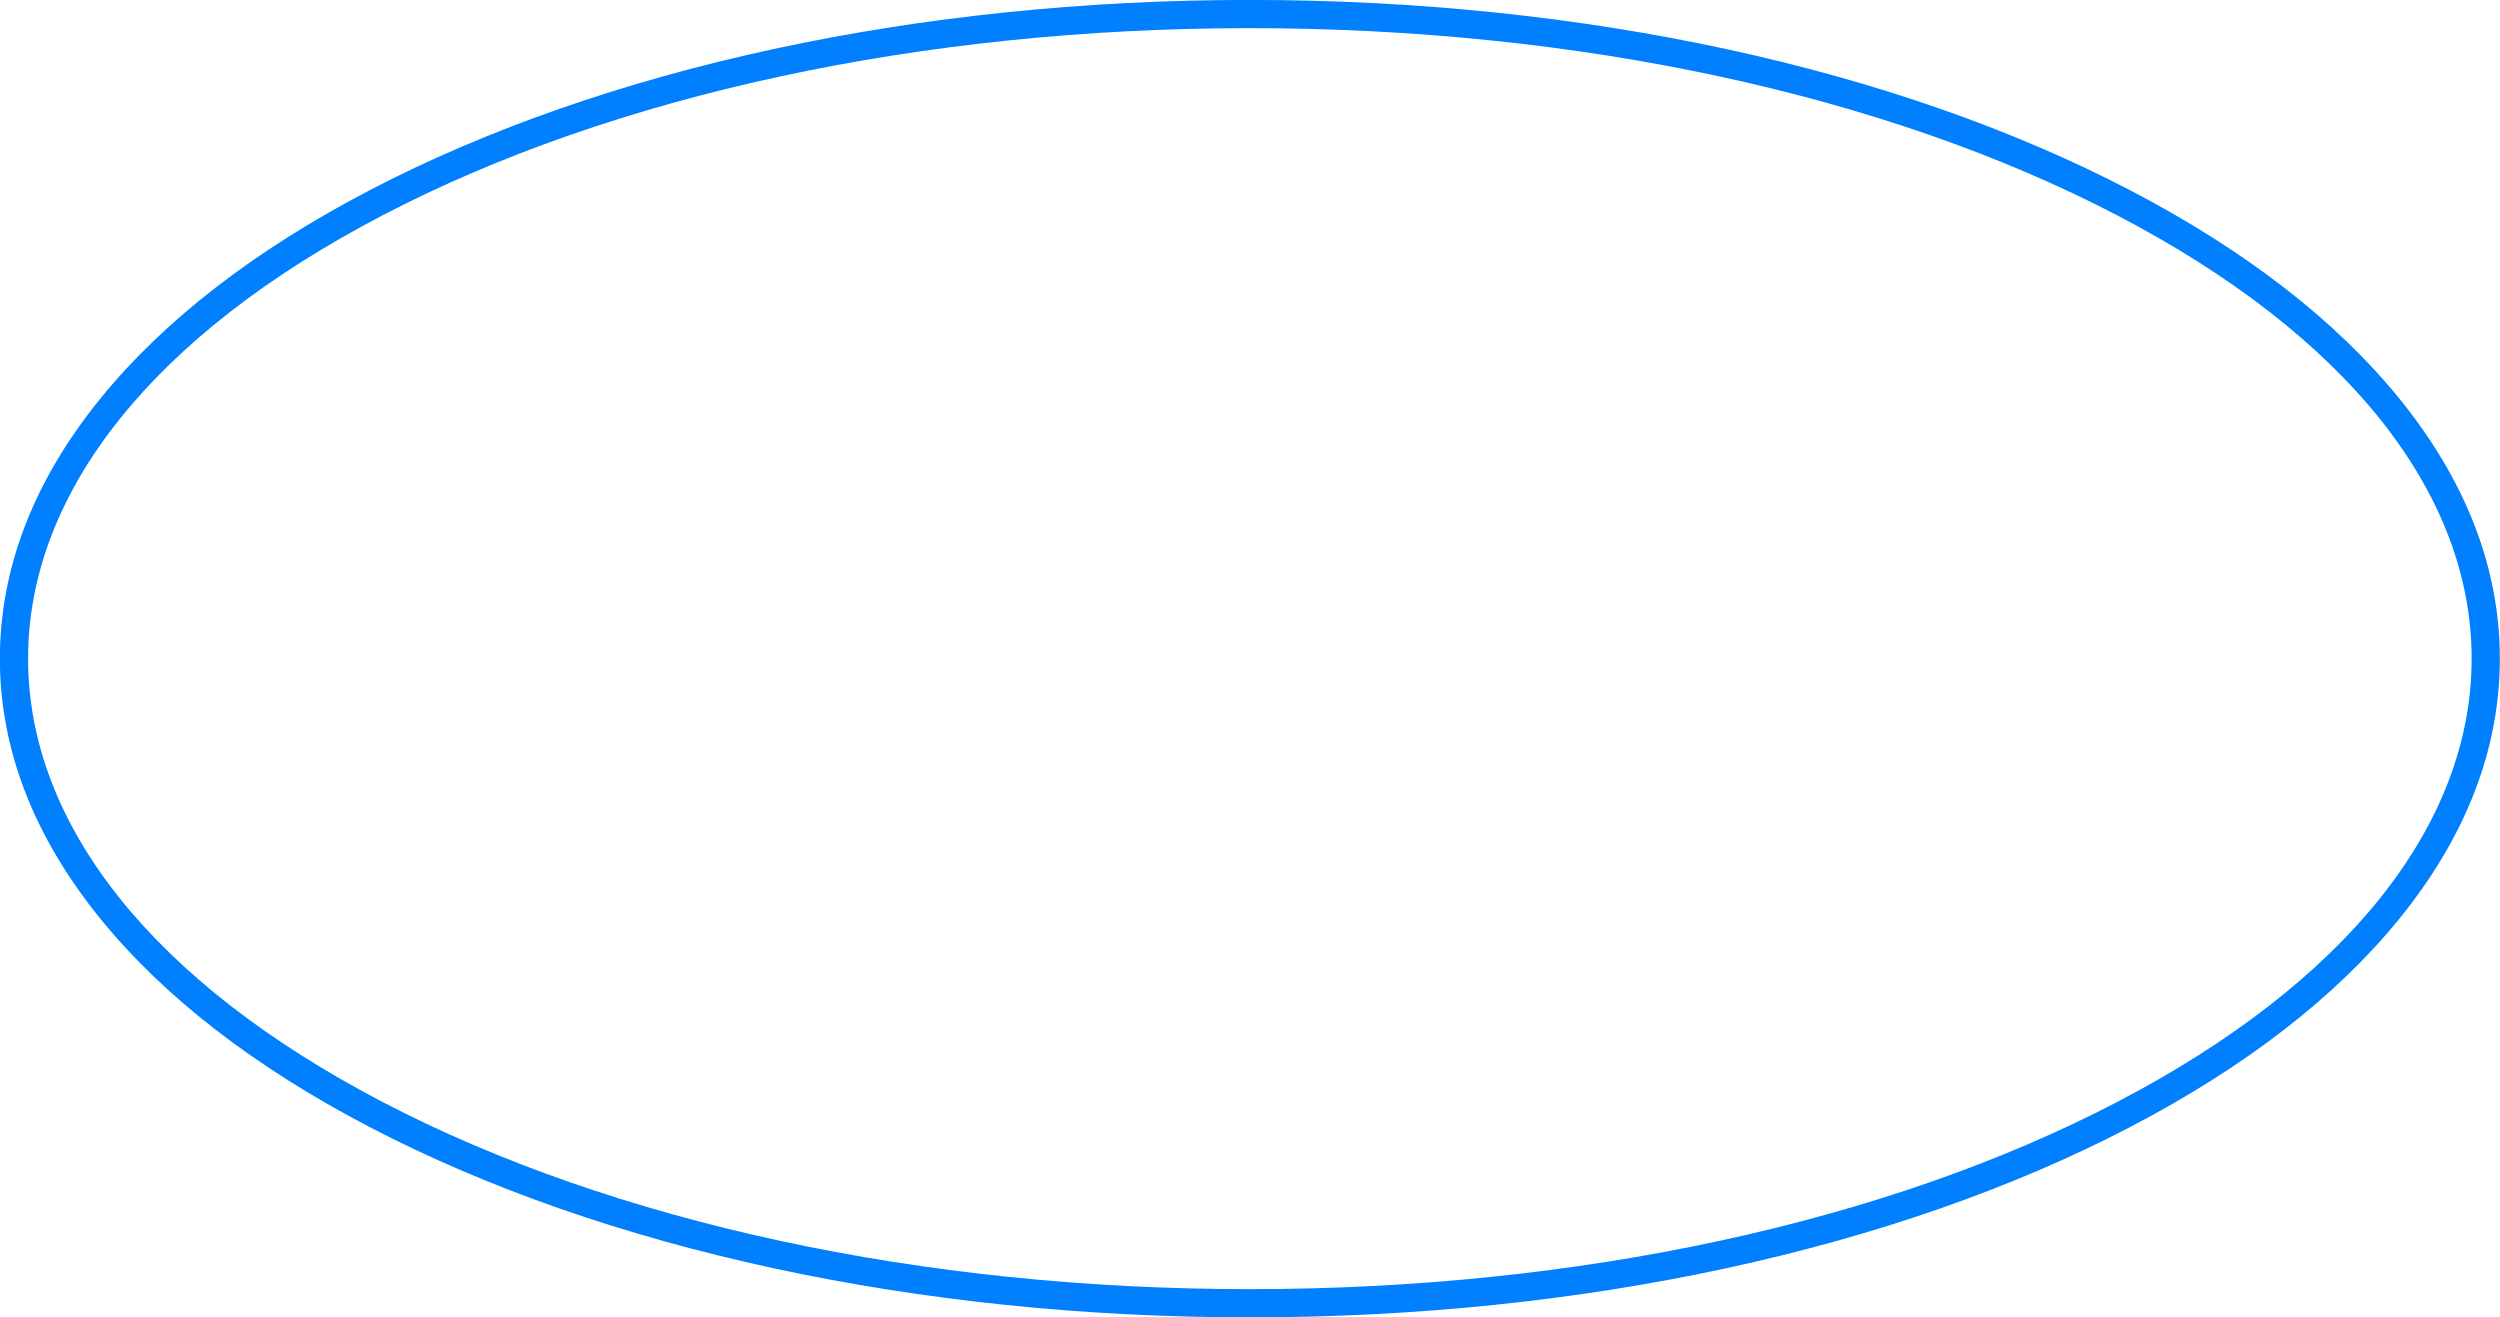 <?xml version="1.0" encoding="UTF-8" standalone="no"?><svg xmlns="http://www.w3.org/2000/svg" xmlns:xlink="http://www.w3.org/1999/xlink" fill="#000000" height="466.8" preserveAspectRatio="xMidYMid meet" version="1" viewBox="57.1 266.6 885.9 466.8" width="885.9" zoomAndPan="magnify"><g id="change1_1"><path d="M907.414,407.938c-22.491-27.734-54.598-52.594-95.427-73.89c-83.418-43.508-194.217-67.47-311.987-67.47 s-228.569,23.961-311.987,67.47c-40.829,21.296-72.936,46.156-95.427,73.89C69.009,437.013,57.054,467.987,57.054,500 c0,32.013,11.955,62.986,35.532,92.062c22.491,27.734,54.598,52.595,95.427,73.89c83.418,43.51,194.218,67.471,311.987,67.471 s228.569-23.961,311.987-67.471c40.829-21.295,72.936-46.155,95.427-73.89c23.577-29.075,35.532-60.049,35.532-92.062 C942.946,467.987,930.991,437.013,907.414,407.938z M807.362,657.085C725.346,699.863,616.189,723.422,500,723.422 s-225.346-23.559-307.362-66.337C111.653,614.846,67.054,559.059,67.054,500s44.6-114.846,125.584-157.085 c82.016-42.778,191.173-66.336,307.362-66.336s225.347,23.559,307.362,66.336C888.347,385.154,932.946,440.941,932.946,500 S888.347,614.846,807.362,657.085z" fill="#0080ff"/></g></svg>